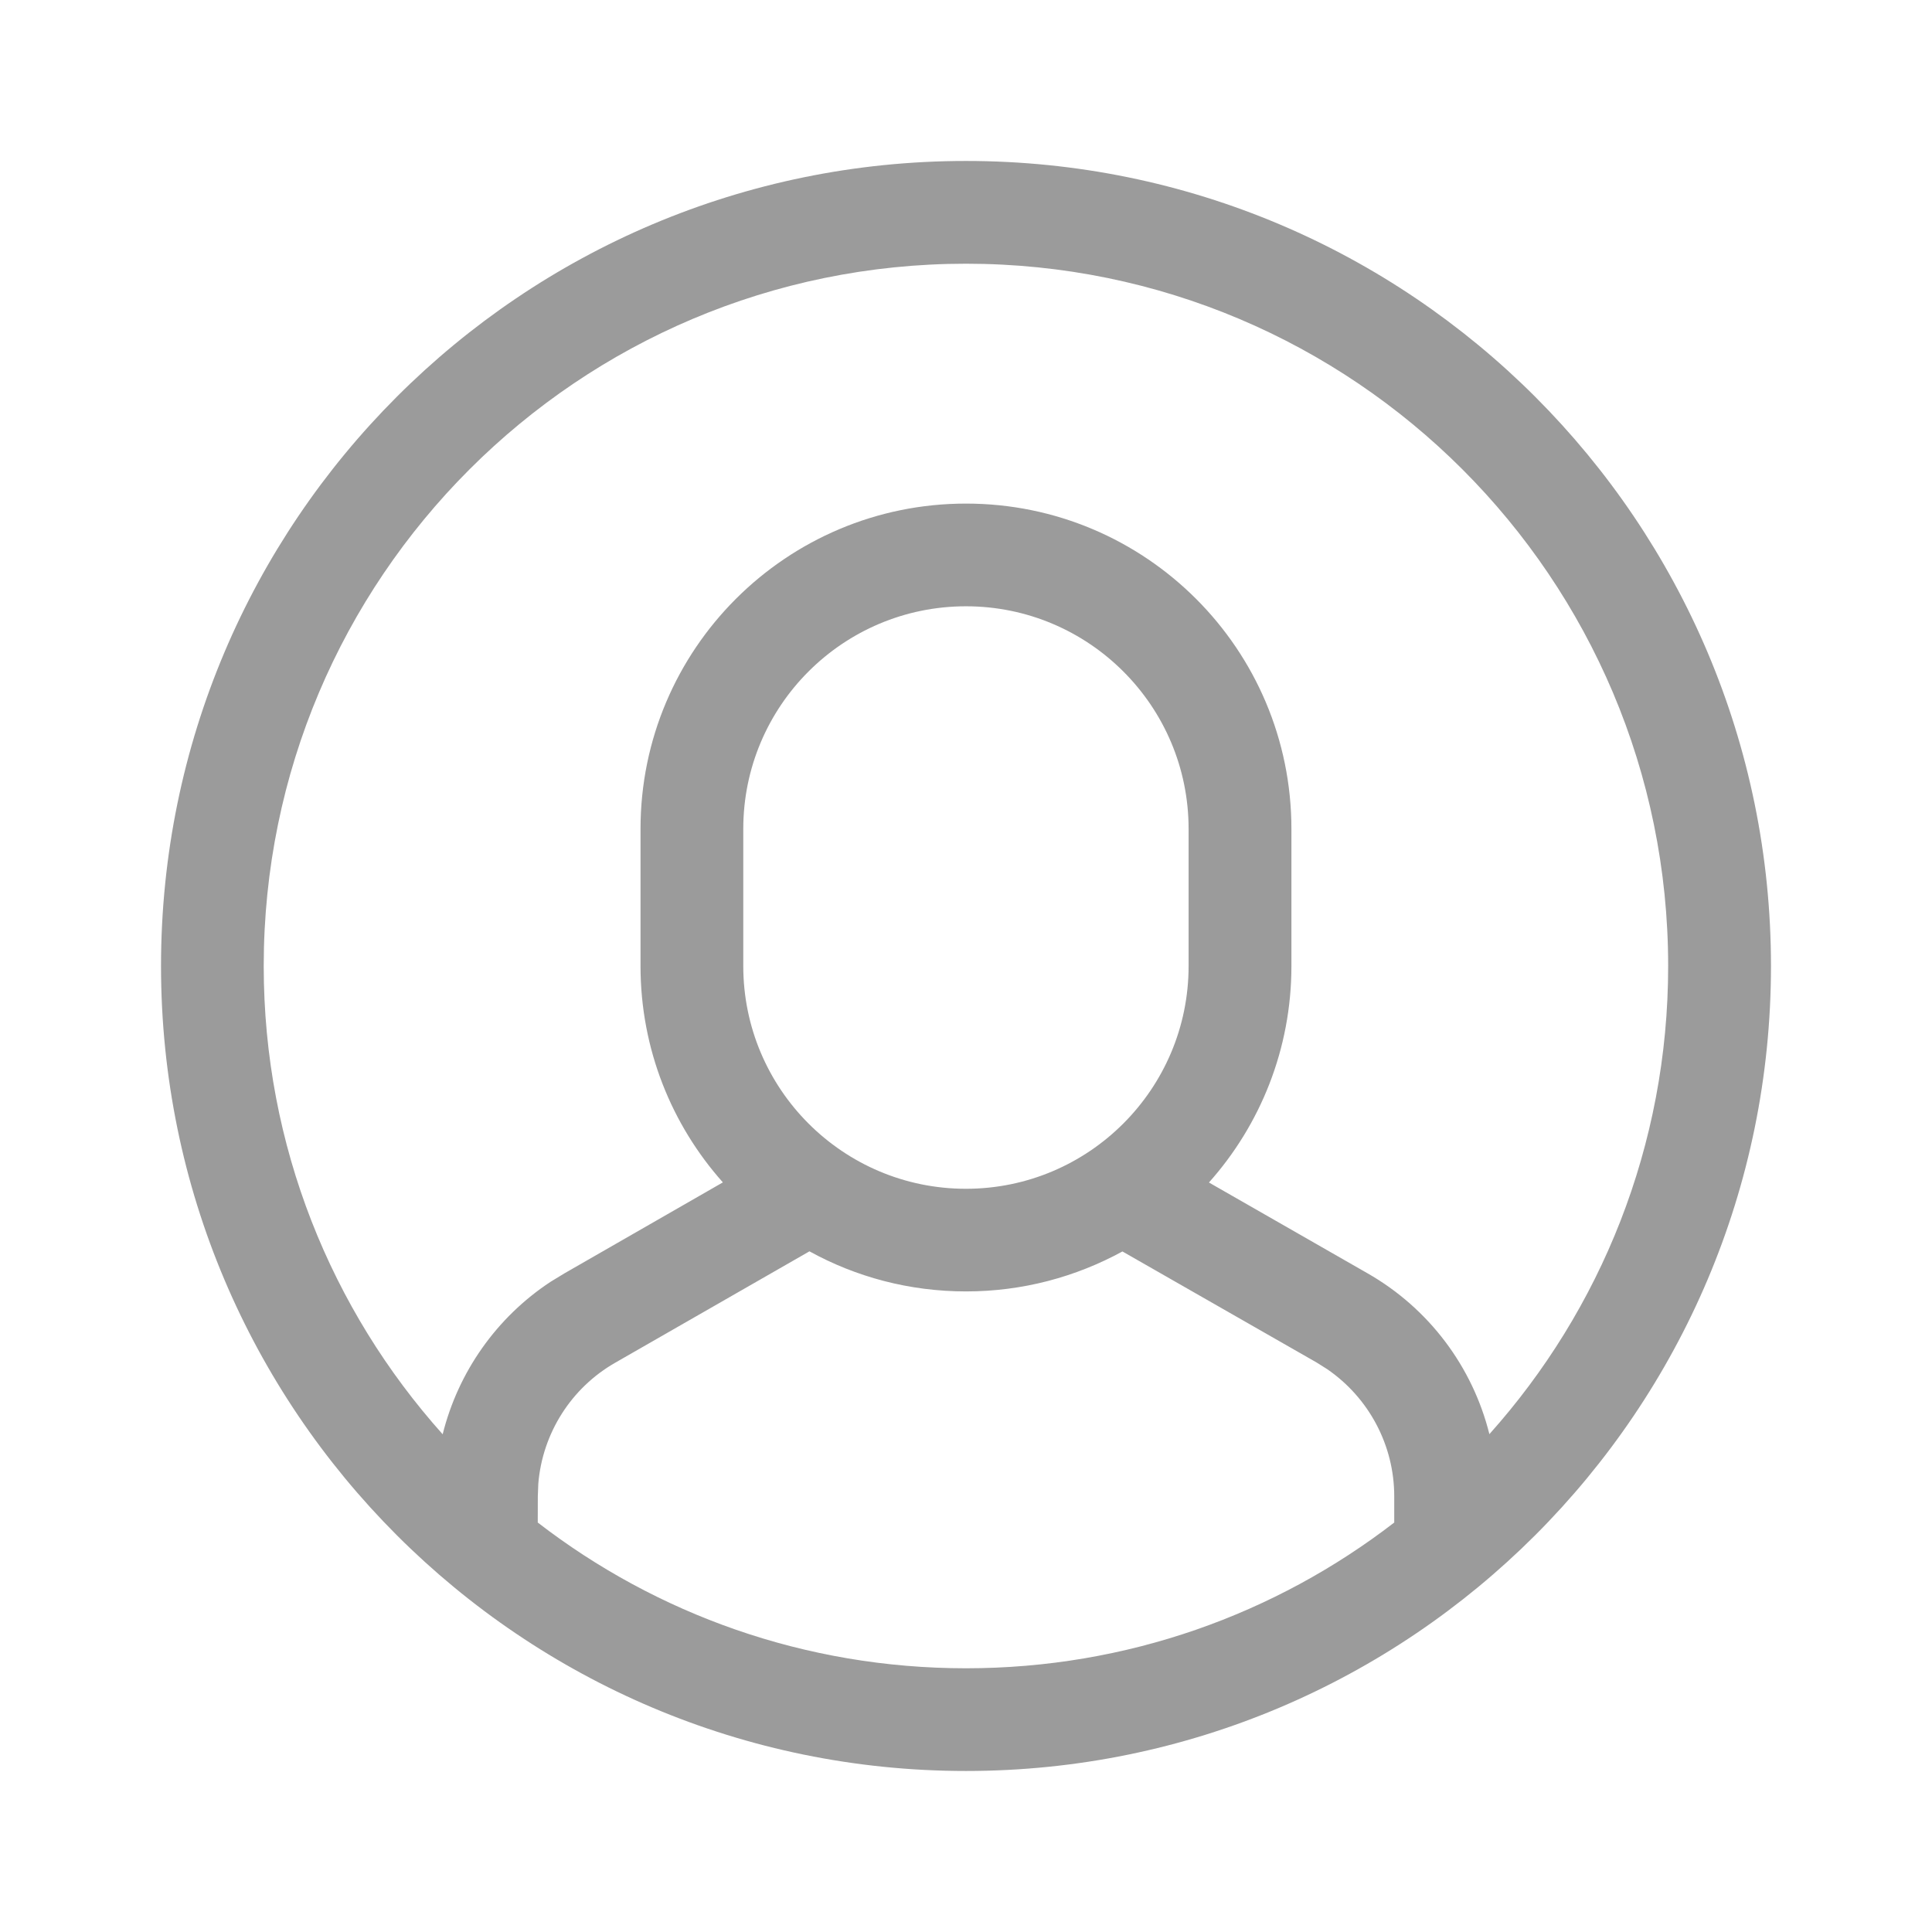 <svg xmlns='http://www.w3.org/2000/svg' width='32' height='32' viewBox='0 0 32 32'> <path fill='#9B9B9B' fill-rule='evenodd' d='M16 2.666c7.363 0 13.333 5.971 13.333 13.334 0 7.364-5.97 13.333-13.333 13.333-7.364 0-13.333-5.97-13.333-13.333S8.637 2.666 16 2.666m-2.593 18.06l-3.212 1.842c-.735.418-1.21 1.172-1.279 2.006l-.008.21-.001.434c1.962 1.514 4.422 2.414 7.093 2.414 2.67 0 5.13-.9 7.093-2.414v-.434c0-.846-.42-1.632-1.11-2.106l-.178-.112-3.214-1.838c-.77.421-1.652.662-2.59.662-.94 0-1.825-.24-2.594-.664M16 4.368C9.576 4.368 4.368 9.578 4.368 16c0 2.98 1.121 5.697 2.964 7.756.256-1.028.89-1.935 1.788-2.526l.23-.14 2.623-1.506c-.848-.952-1.364-2.208-1.364-3.584v-2.27c0-2.977 2.415-5.389 5.391-5.389s5.39 2.412 5.39 5.39V16c0 1.377-.517 2.634-1.366 3.586l2.625 1.503c1.022.583 1.742 1.552 2.02 2.665C26.51 21.697 27.63 18.98 27.63 16c0-6.423-5.207-11.632-11.63-11.632m0 5.674c-2.038 0-3.689 1.652-3.689 3.688V16c0 2.036 1.65 3.69 3.688 3.69 2.036 0 3.688-1.654 3.688-3.69v-2.27c0-2.036-1.652-3.688-3.688-3.688'/></svg>